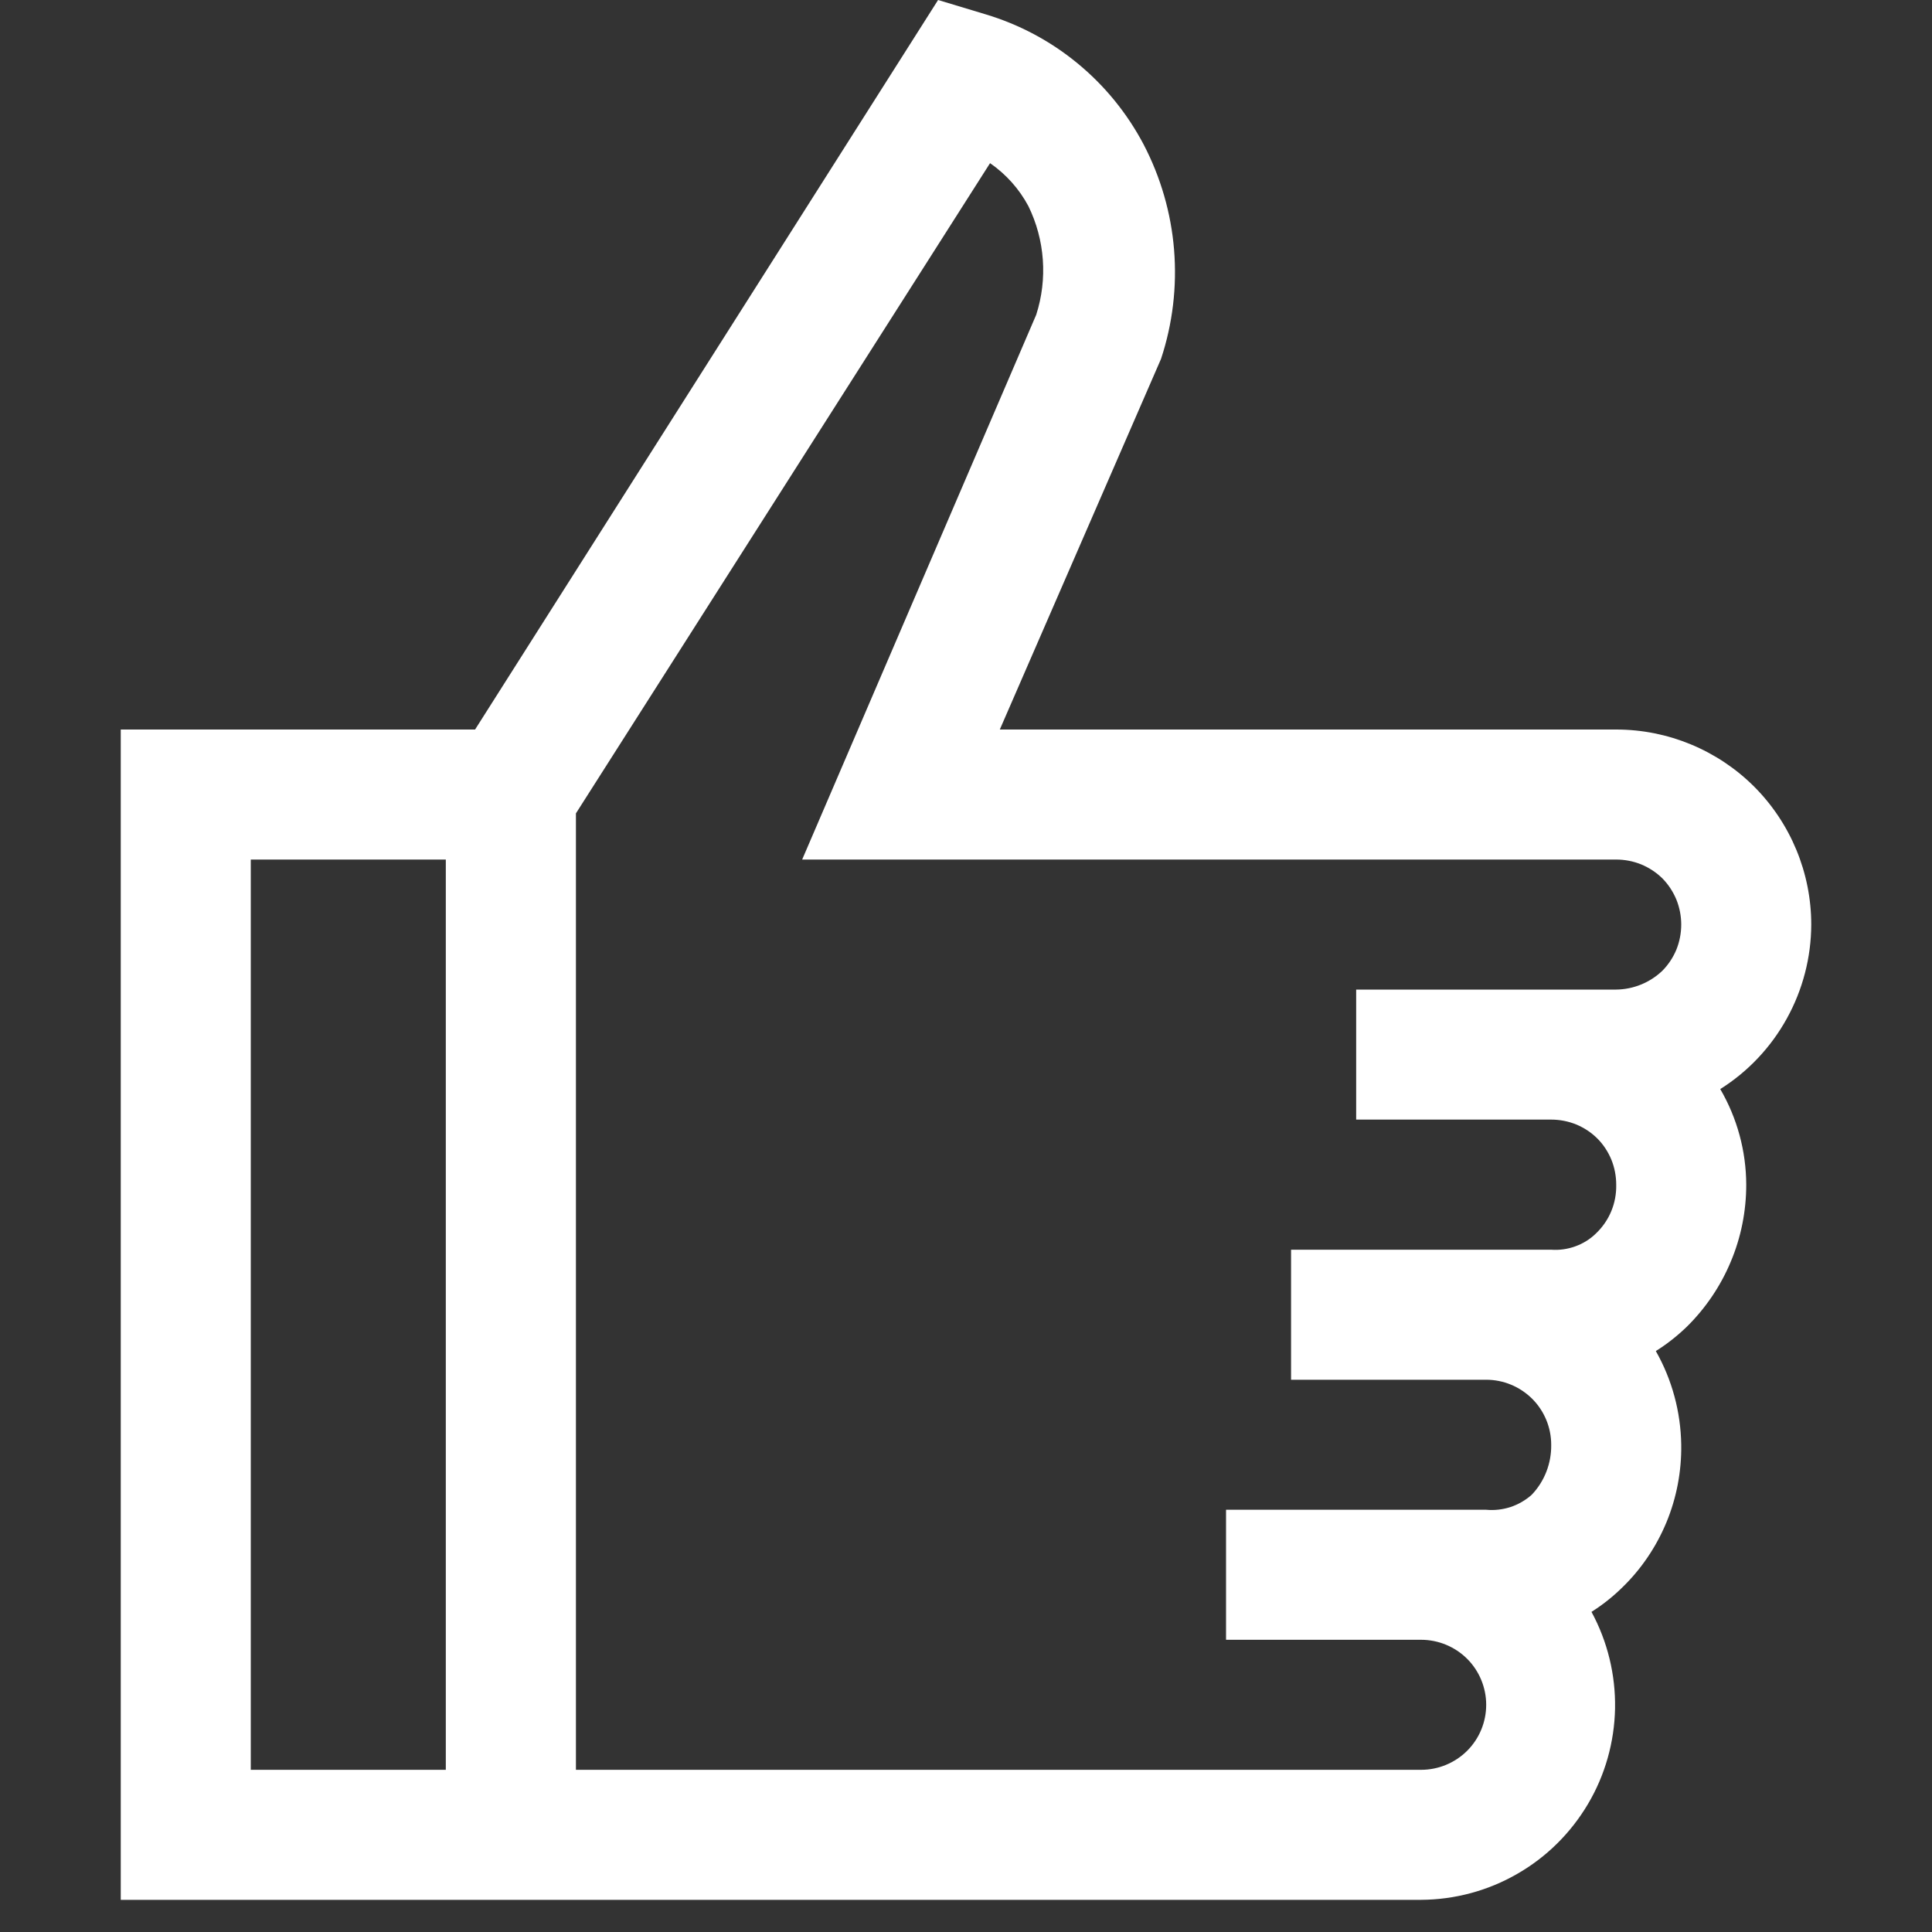 <svg width="20" height="20" viewBox="0 0 20 20" fill="none" xmlns="http://www.w3.org/2000/svg">
<rect x="0" y="0" width="20" height="20" fill="#333333" stroke="none"/>
<path d="M16.731 7.552H10.35L12.019 3.715C12.139 3.352 12.185 2.968 12.154 2.586C12.123 2.205 12.015 1.833 11.838 1.494C11.668 1.172 11.436 0.887 11.155 0.656C10.875 0.425 10.55 0.252 10.202 0.148L9.711 0L4.918 7.552H1.25V19.667H14.711C15.06 19.665 15.403 19.573 15.705 19.399C16.008 19.226 16.26 18.976 16.438 18.676C16.616 18.376 16.712 18.035 16.719 17.686C16.725 17.337 16.641 16.992 16.475 16.686C16.589 16.614 16.695 16.53 16.791 16.436C16.989 16.245 17.145 16.014 17.251 15.759C17.356 15.505 17.408 15.231 17.404 14.956C17.399 14.616 17.309 14.282 17.141 13.986C17.255 13.915 17.361 13.831 17.458 13.738C17.654 13.546 17.81 13.316 17.916 13.063C18.023 12.81 18.077 12.538 18.077 12.264C18.076 11.916 17.983 11.574 17.808 11.274C18.096 11.093 18.333 10.841 18.497 10.544C18.662 10.246 18.749 9.911 18.75 9.571C18.75 9.036 18.537 8.522 18.159 8.143C17.78 7.765 17.266 7.552 16.731 7.552ZM2.596 18.321V8.898H4.615V18.321H2.596ZM14.711 18.321H5.962V8.42L10.249 1.689C10.415 1.804 10.551 1.956 10.646 2.134C10.817 2.484 10.846 2.887 10.727 3.258L8.304 8.898H16.731C16.819 8.898 16.907 8.915 16.989 8.948C17.071 8.982 17.146 9.031 17.209 9.093C17.271 9.156 17.32 9.231 17.354 9.313C17.387 9.395 17.404 9.483 17.404 9.571C17.404 9.66 17.387 9.748 17.354 9.83C17.32 9.912 17.271 9.986 17.209 10.049C17.08 10.172 16.909 10.242 16.731 10.244H14.039V11.59H16.058C16.146 11.59 16.234 11.607 16.316 11.64C16.398 11.674 16.473 11.723 16.536 11.786C16.598 11.848 16.647 11.923 16.681 12.005C16.714 12.087 16.731 12.175 16.731 12.264C16.733 12.357 16.716 12.451 16.68 12.538C16.644 12.625 16.59 12.703 16.522 12.768C16.461 12.828 16.388 12.873 16.308 12.902C16.228 12.931 16.143 12.943 16.058 12.937H13.365V14.283H15.385C15.563 14.283 15.734 14.354 15.861 14.48C15.987 14.606 16.058 14.777 16.058 14.956C16.061 15.148 15.989 15.335 15.856 15.474C15.792 15.531 15.717 15.574 15.636 15.601C15.555 15.627 15.47 15.637 15.385 15.629H12.692V16.975H14.711C14.89 16.975 15.061 17.046 15.188 17.172C15.314 17.298 15.385 17.47 15.385 17.648C15.385 17.827 15.314 17.998 15.188 18.124C15.061 18.25 14.89 18.321 14.711 18.321Z" fill="white"/>
</svg>
